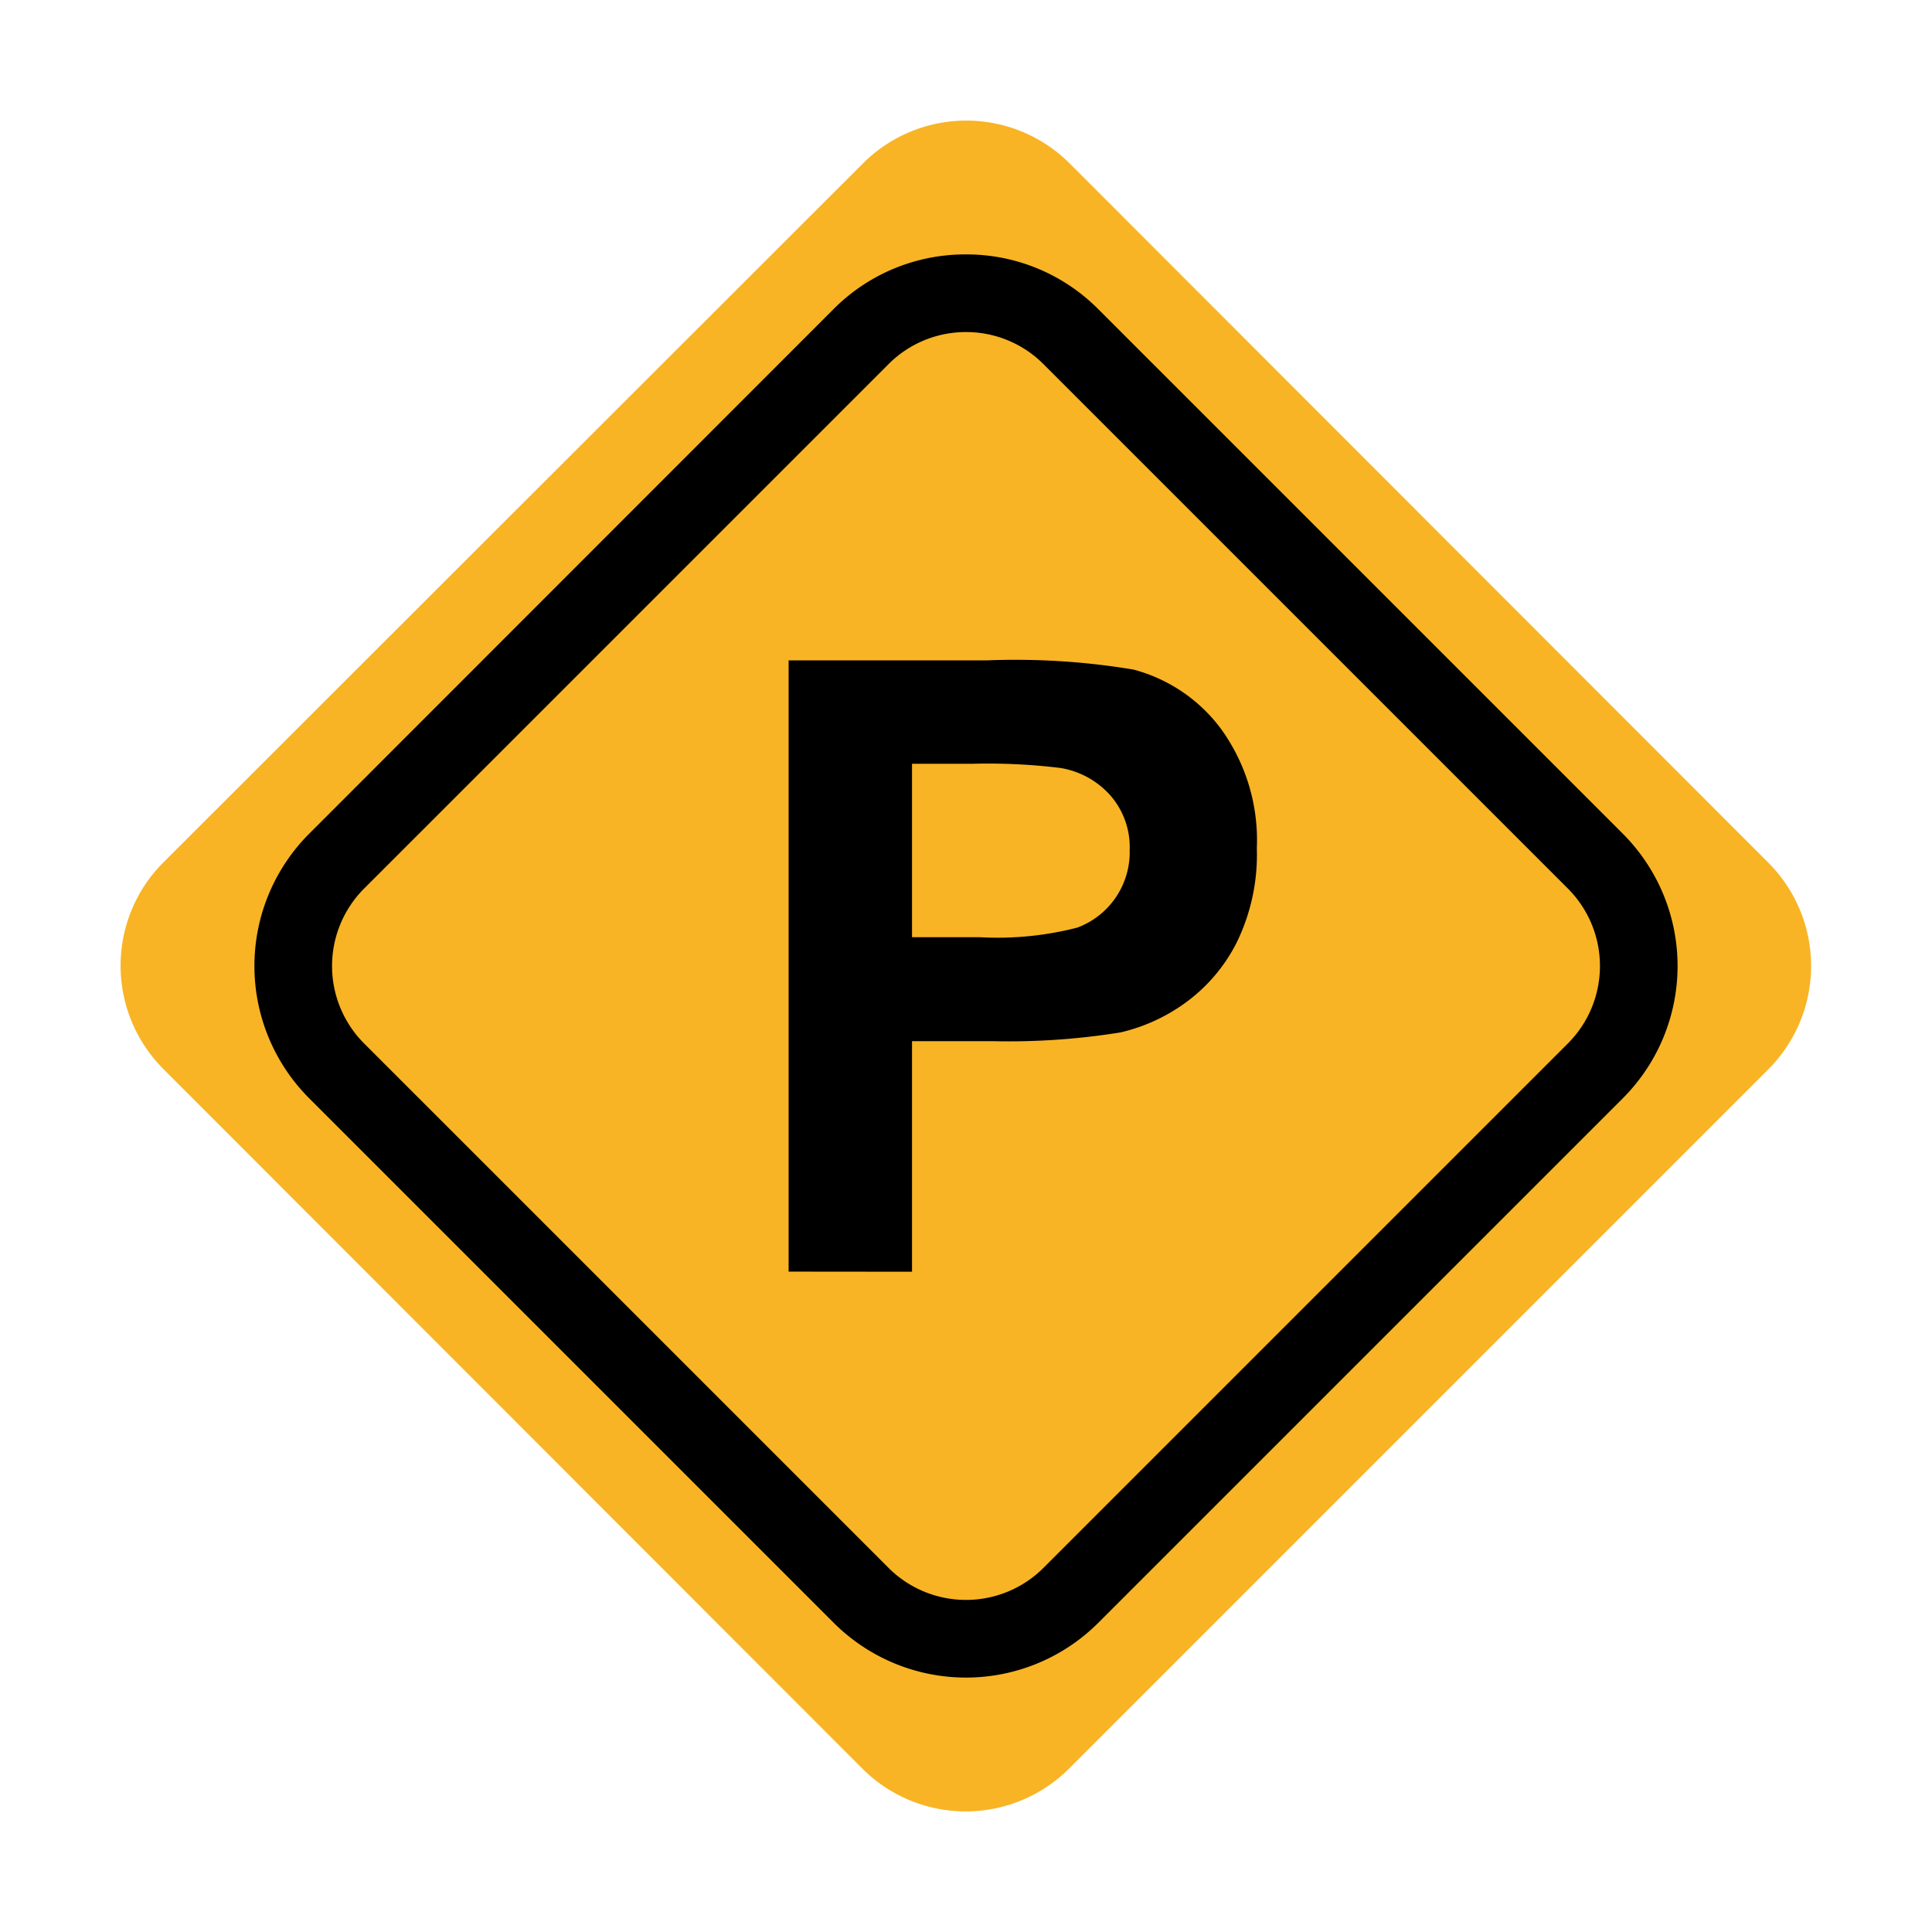 <svg viewBox="0 0 32 32"><path fill="#f8b424" d="M29.3,17.7,17.7,29.3a2.42,2.42,0,0,1-3.41,0L2.7,17.7a2.42,2.42,0,0,1,0-3.41L14.3,2.7a2.42,2.42,0,0,1,3.41,0L29.3,14.3A2.42,2.42,0,0,1,29.3,17.7Z"/><path d="M16,5.5a1.807,1.807,0,0,1,1.279.527l8.694,8.694a1.815,1.815,0,0,1,0,2.558l-8.694,8.694a1.816,1.816,0,0,1-2.558,0L6.027,17.279a1.815,1.815,0,0,1,0-2.558l8.694-8.694A1.807,1.807,0,0,1,16,5.5m0-1.286a3.073,3.073,0,0,0-2.188.9L5.118,13.812a3.1,3.1,0,0,0,0,4.376l8.694,8.694a3.1,3.1,0,0,0,4.376,0l8.694-8.694a3.1,3.1,0,0,0,0-4.376L18.188,5.118A3.073,3.073,0,0,0,16,4.214Z"/><path d="M13.062,21.062V10.938h3.28a11.914,11.914,0,0,1,2.431.152,2.652,2.652,0,0,1,1.457.991,3.145,3.145,0,0,1,.587,1.971,3.309,3.309,0,0,1-.338,1.568,2.785,2.785,0,0,1-.86,1,2.974,2.974,0,0,1-1.06.48,11.641,11.641,0,0,1-2.12.145H15.106v3.819Zm2.044-8.411v2.872h1.119a5.3,5.3,0,0,0,1.616-.158,1.333,1.333,0,0,0,.87-1.285,1.3,1.3,0,0,0-.325-.911,1.409,1.409,0,0,0-.822-.449,9.831,9.831,0,0,0-1.471-.069Z"/></svg>